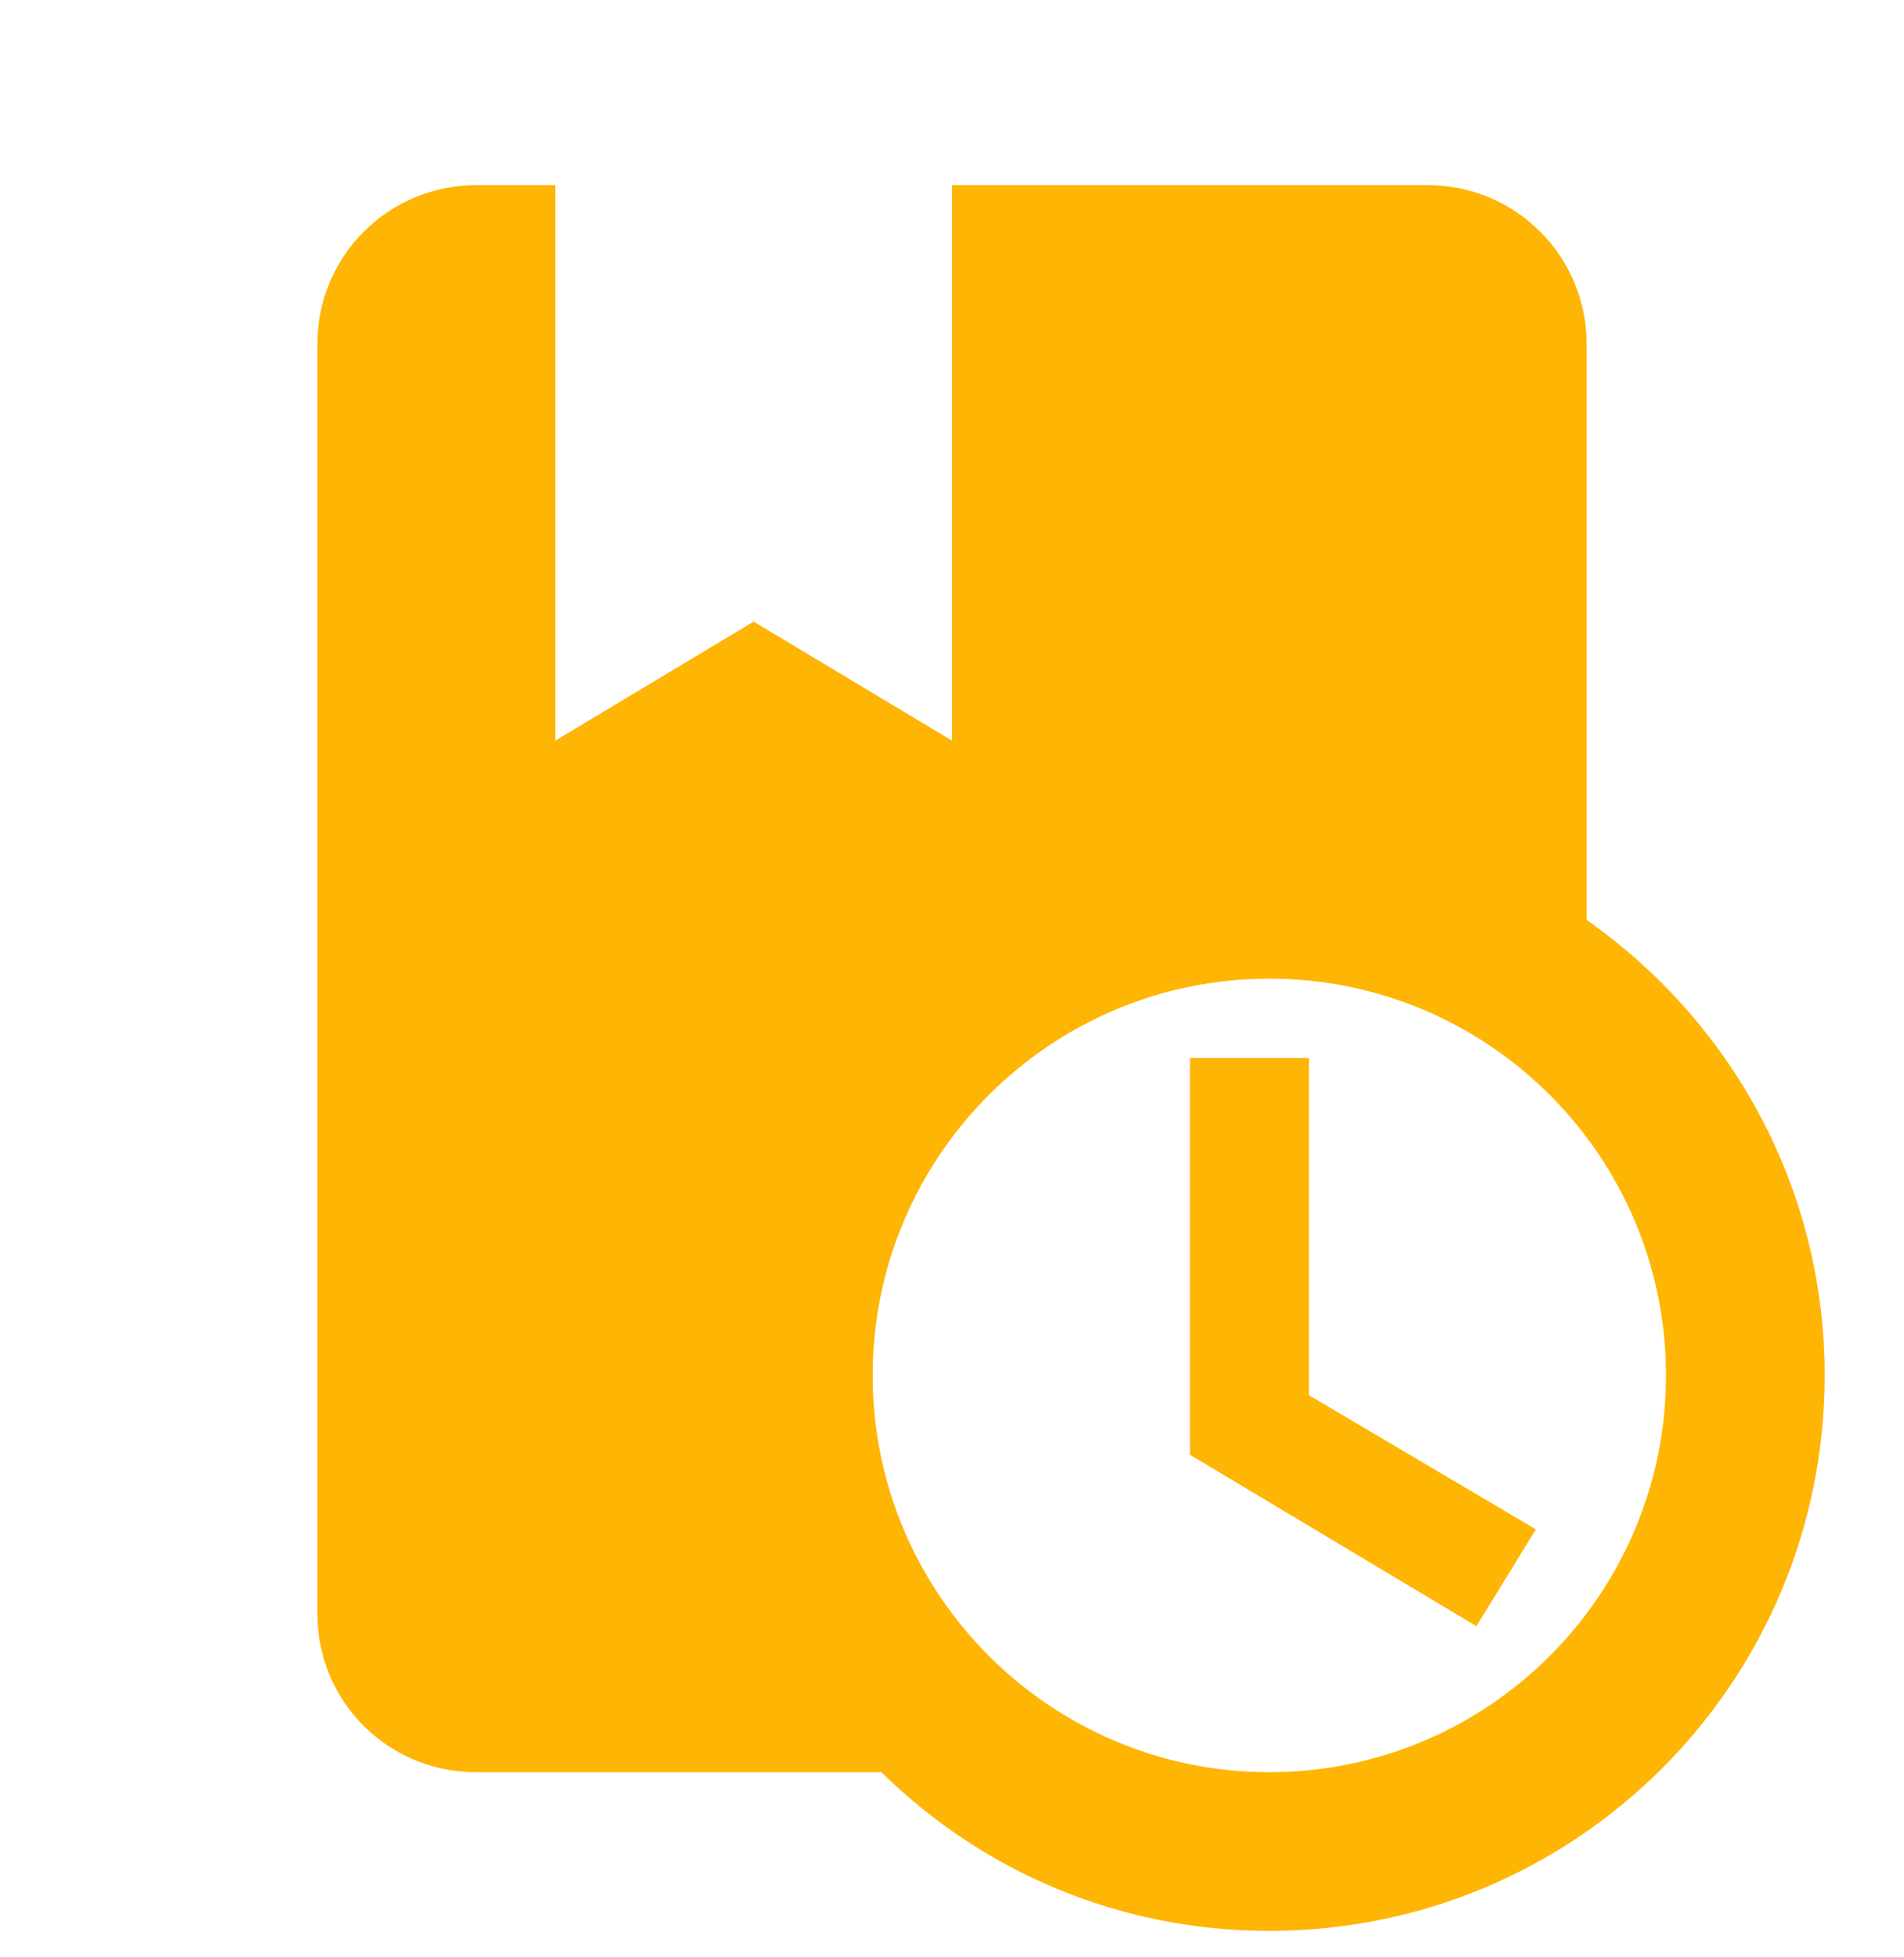 <svg xmlns="http://www.w3.org/2000/svg" fill="none" viewBox="0 0 36 37" height="37" width="36">
<g clip-path="url(#clip0_2165_3546)">
<path fill="#FFB503" d="M24.75 26.375L29.04 28.91L27.915 30.74L22.5 27.5V20H24.75V26.375ZM34.5 26C34.5 31.805 29.805 36.5 24 36.5C21.135 36.5 18.555 35.36 16.665 33.5H9C7.335 33.5 6 32.165 6 30.5V6.5C6 5.704 6.316 4.941 6.879 4.379C7.441 3.816 8.204 3.5 9 3.5H10.5V14L14.25 11.75L18 14V3.5H27C27.796 3.5 28.559 3.816 29.121 4.379C29.684 4.941 30 5.704 30 6.5V17.39C32.715 19.295 34.5 22.43 34.5 26ZM31.5 26C31.5 21.86 28.14 18.5 24 18.5C19.86 18.5 16.5 21.86 16.5 26C16.5 30.14 19.86 33.5 24 33.5C28.14 33.5 31.5 30.14 31.5 26Z"></path>
</g>
<defs>
<clipPath id="clip0_2165_3546">
<rect transform="translate(0 0.5)" fill="white" height="36" width="36"></rect>
</clipPath>
</defs>
</svg>
